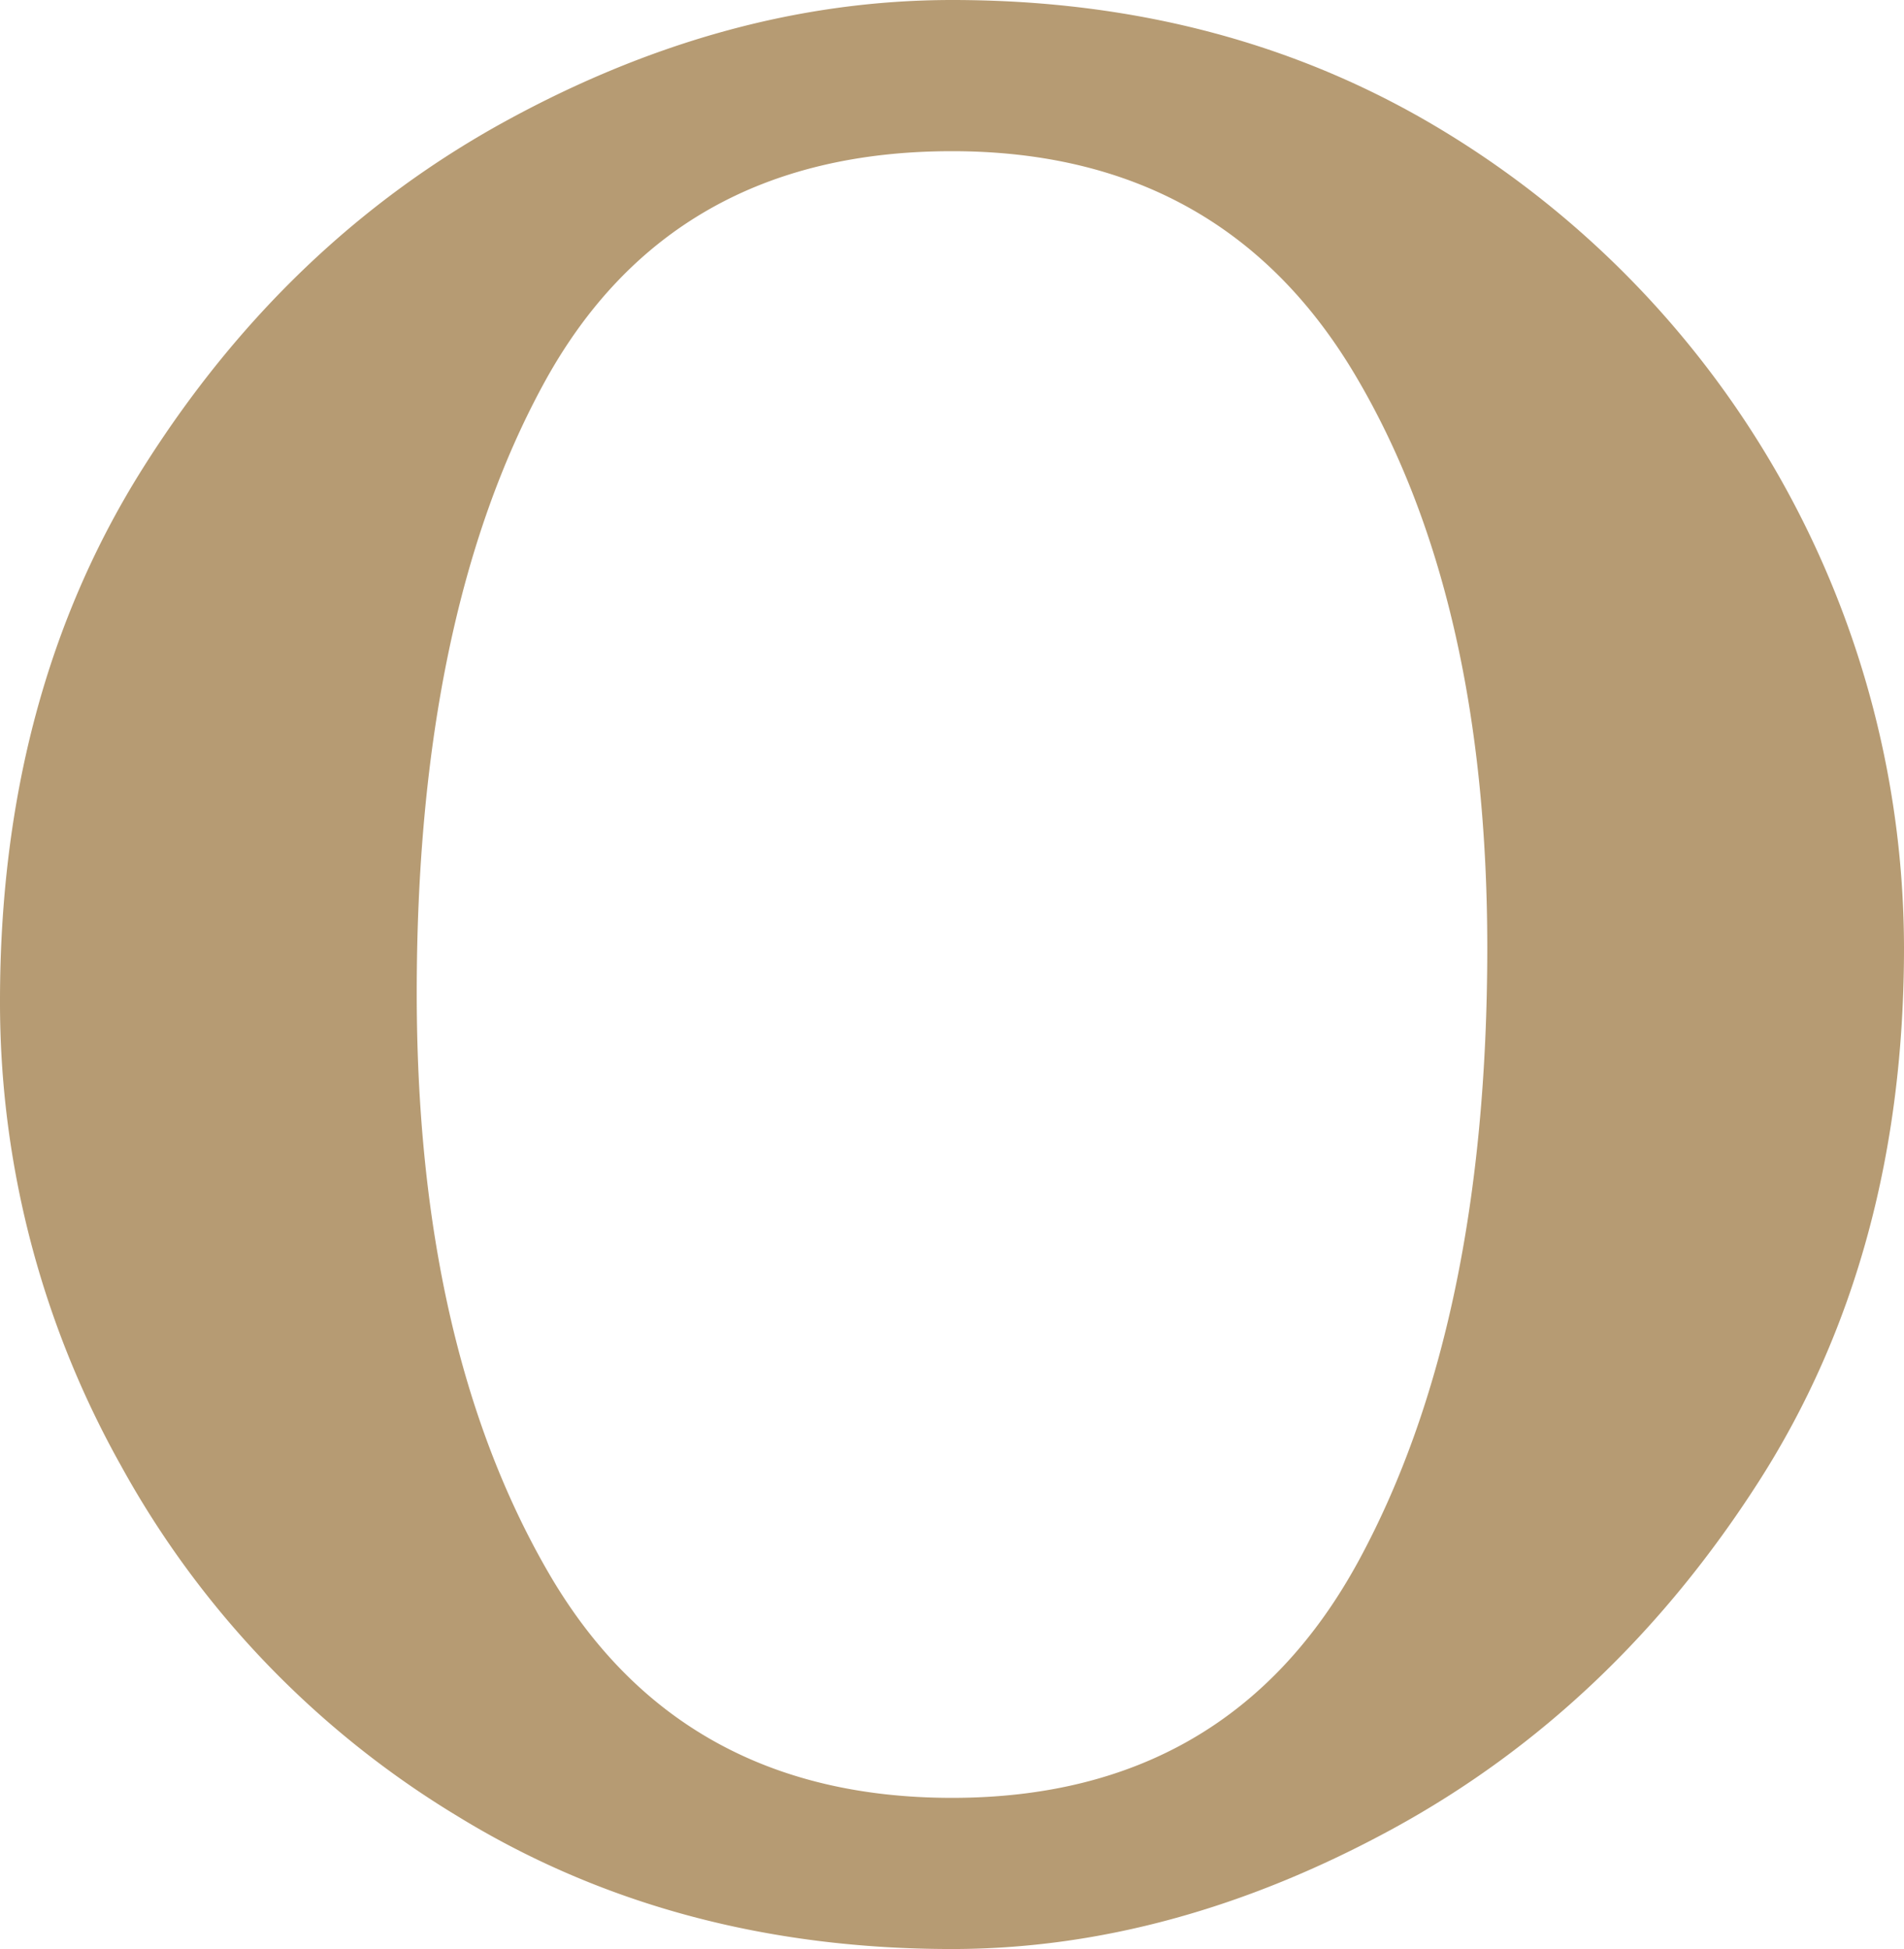 <?xml version="1.0" encoding="UTF-8"?> <svg xmlns="http://www.w3.org/2000/svg" id="Слой_1" data-name="Слой 1" viewBox="0 0 178.25 182.459"><defs><style>.cls-1{fill:#b69b73;}</style></defs><title>Logo_descriptor o</title><path class="cls-1" d="M980.692,420.814a87.645,87.645,0,0,1-31.557-32.894,88.602,88.602,0,0,1-11.286-43.415q0-28.69,13.393-49.919,13.382-21.229,34.039-32.515,20.651-11.28,41.698-11.286,25.995,0,46.277,12.43a89.597,89.597,0,0,1,42.843,76.315q0,28.69-13.575,49.919-13.591,21.229-34.232,32.509-20.667,11.28-41.313,11.286Q1000.952,433.245,980.692,420.814Zm84.349-23.909q12.035-22.176,12.045-57.375,0-32.894-12.43-53.743-12.436-20.844-37.676-20.849-26.396,0-38.254,21.807-11.858,21.799-11.863,56.99,0,32.902,12.248,54.129,12.227,21.229,37.869,21.229Q1052.974,419.092,1065.04,396.906Z" transform="translate(-937.849 -250.785)"></path></svg> 